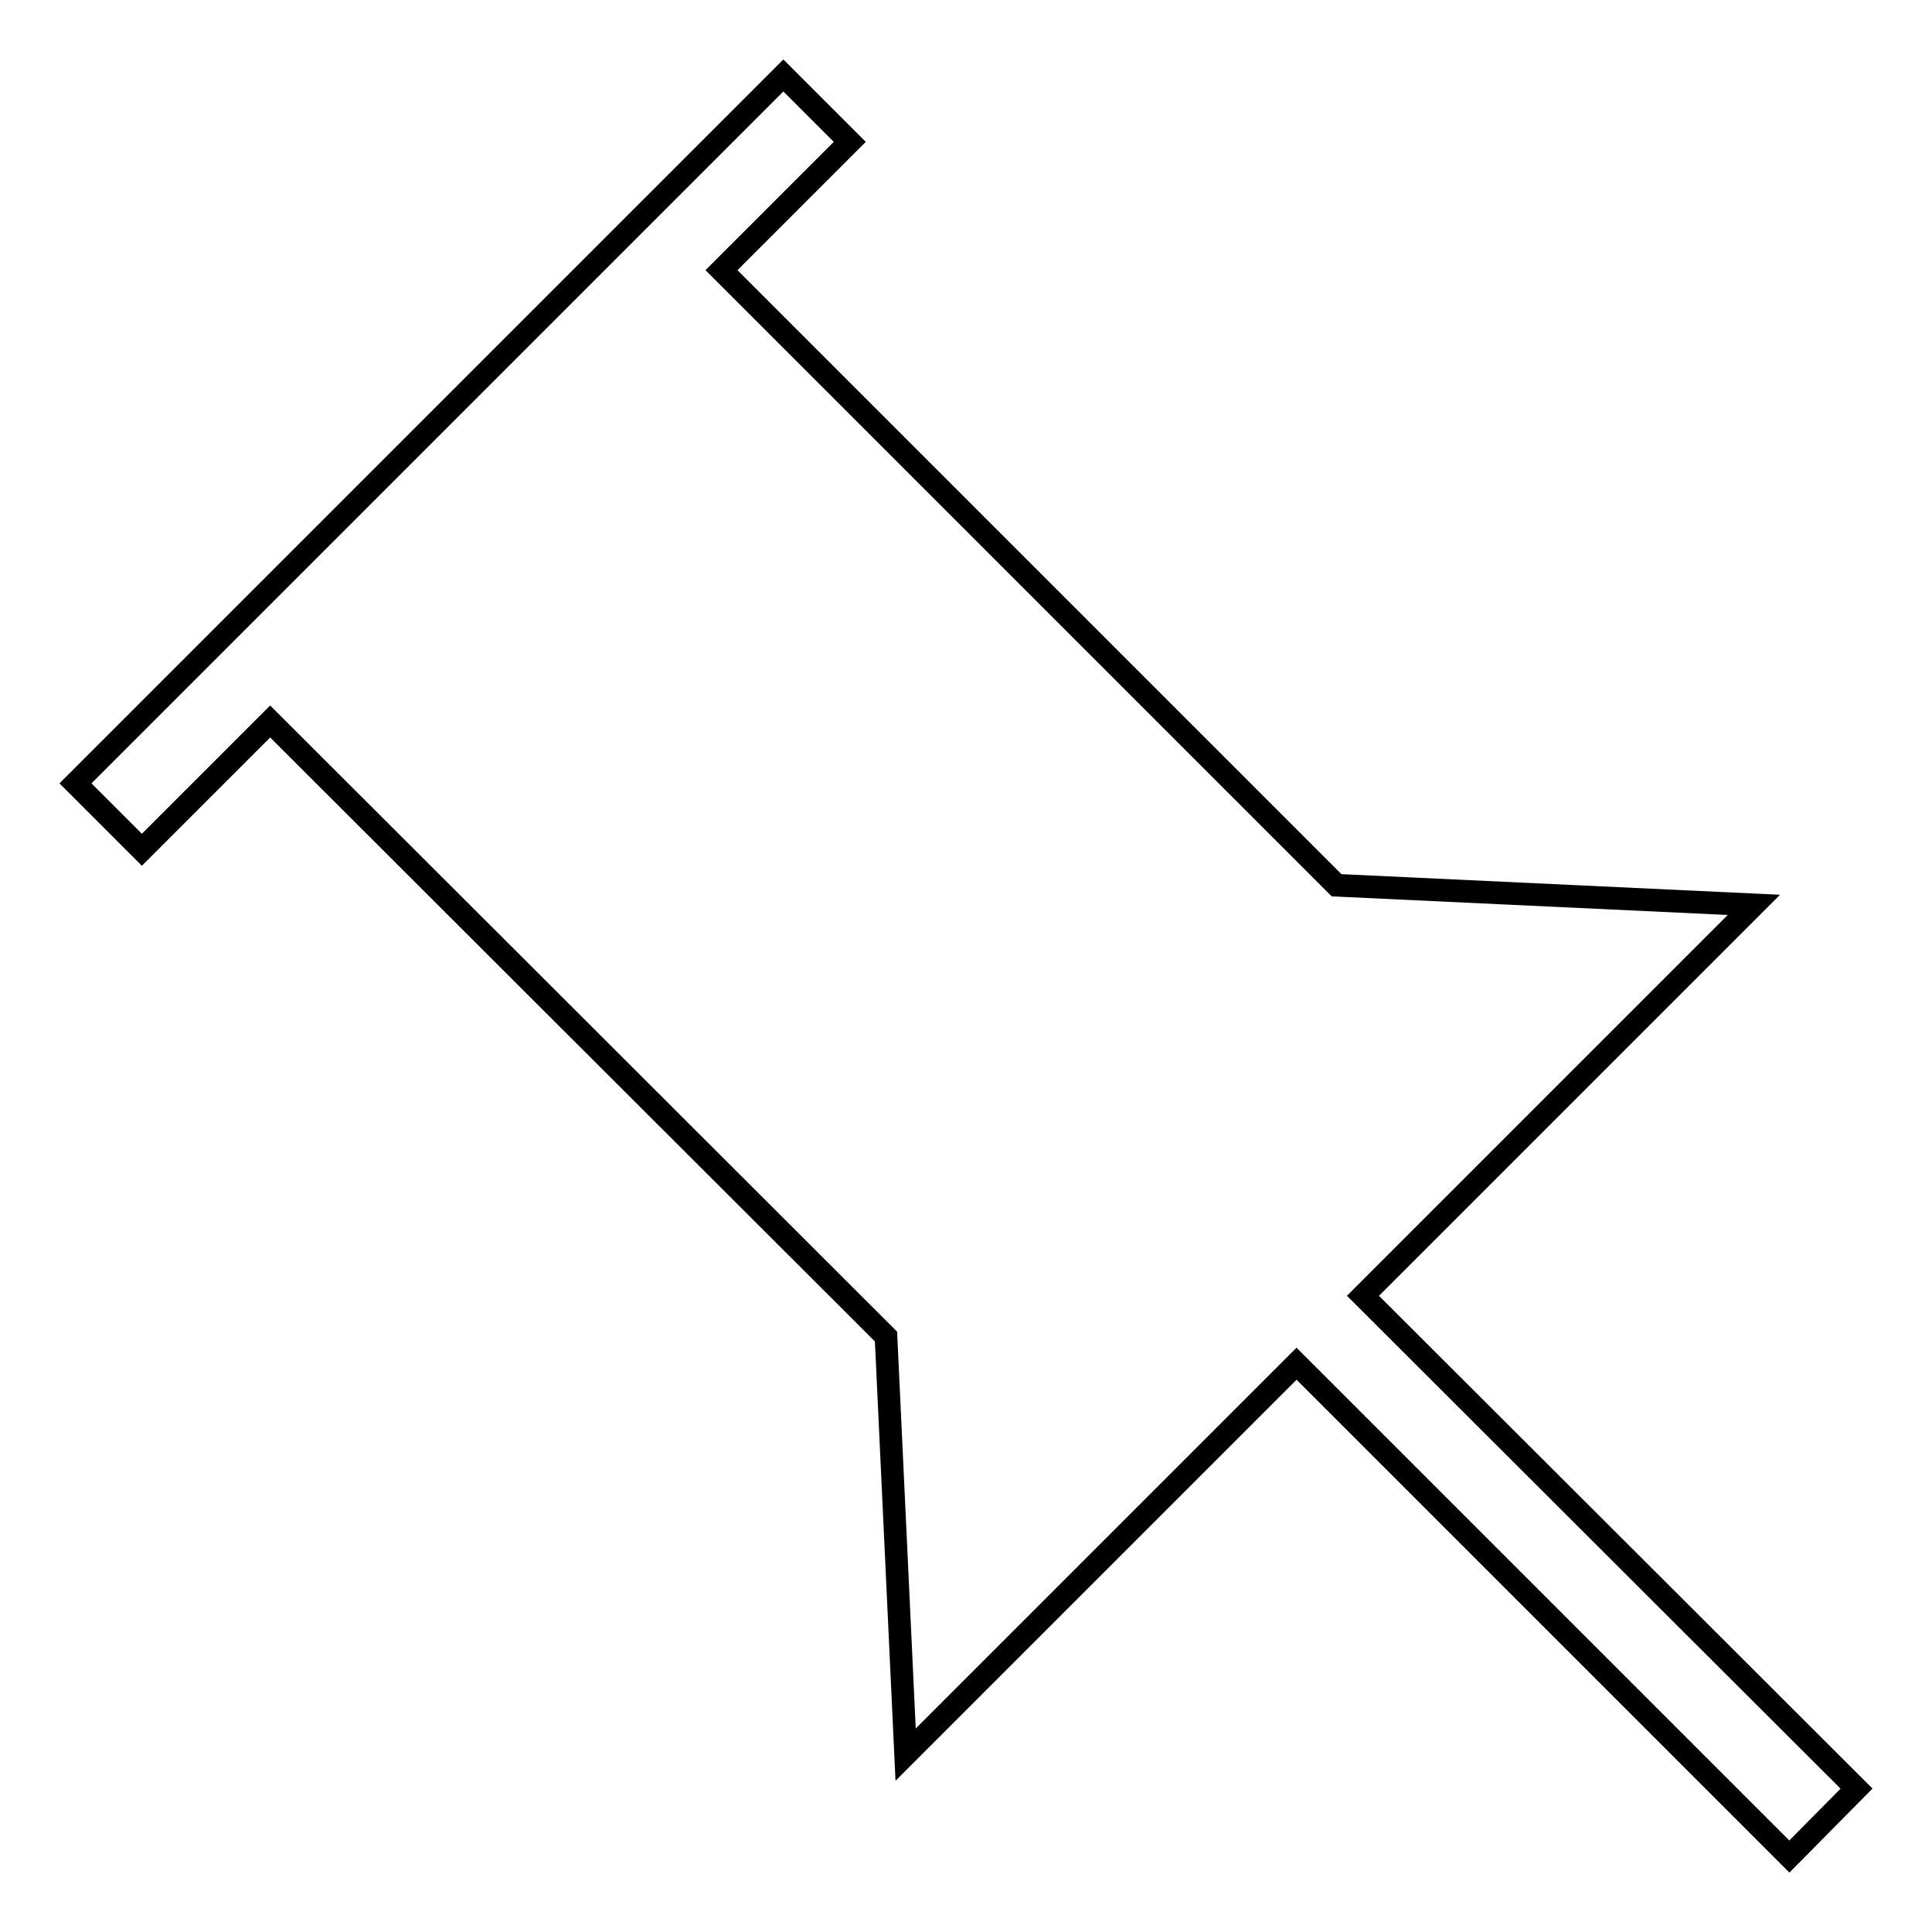 <?xml version="1.0" encoding="utf-8"?>
<!-- Svg Vector Icons : http://www.onlinewebfonts.com/icon -->
<!DOCTYPE svg PUBLIC "-//W3C//DTD SVG 1.1//EN" "http://www.w3.org/Graphics/SVG/1.1/DTD/svg11.dtd">
<svg version="1.1" xmlns="http://www.w3.org/2000/svg" xmlns:xlink="http://www.w3.org/1999/xlink" x="0px" y="0px" viewBox="0 0 256 256" enable-background="new 0 0 256 256" xml:space="preserve">
<g><g><path stroke-width="3" fill-opacity="0" stroke="#000000"  d="M246,237l-8.9,9l-65.3-65.3l-51.8,51.8l-2.6-55.4L35.8,95.6l-17,17l-8.8-8.8L103.8,10l8.8,8.8l-17,17l81.5,81.5l55.3,2.6l-51.8,51.8L246,237z"/></g></g>
</svg>